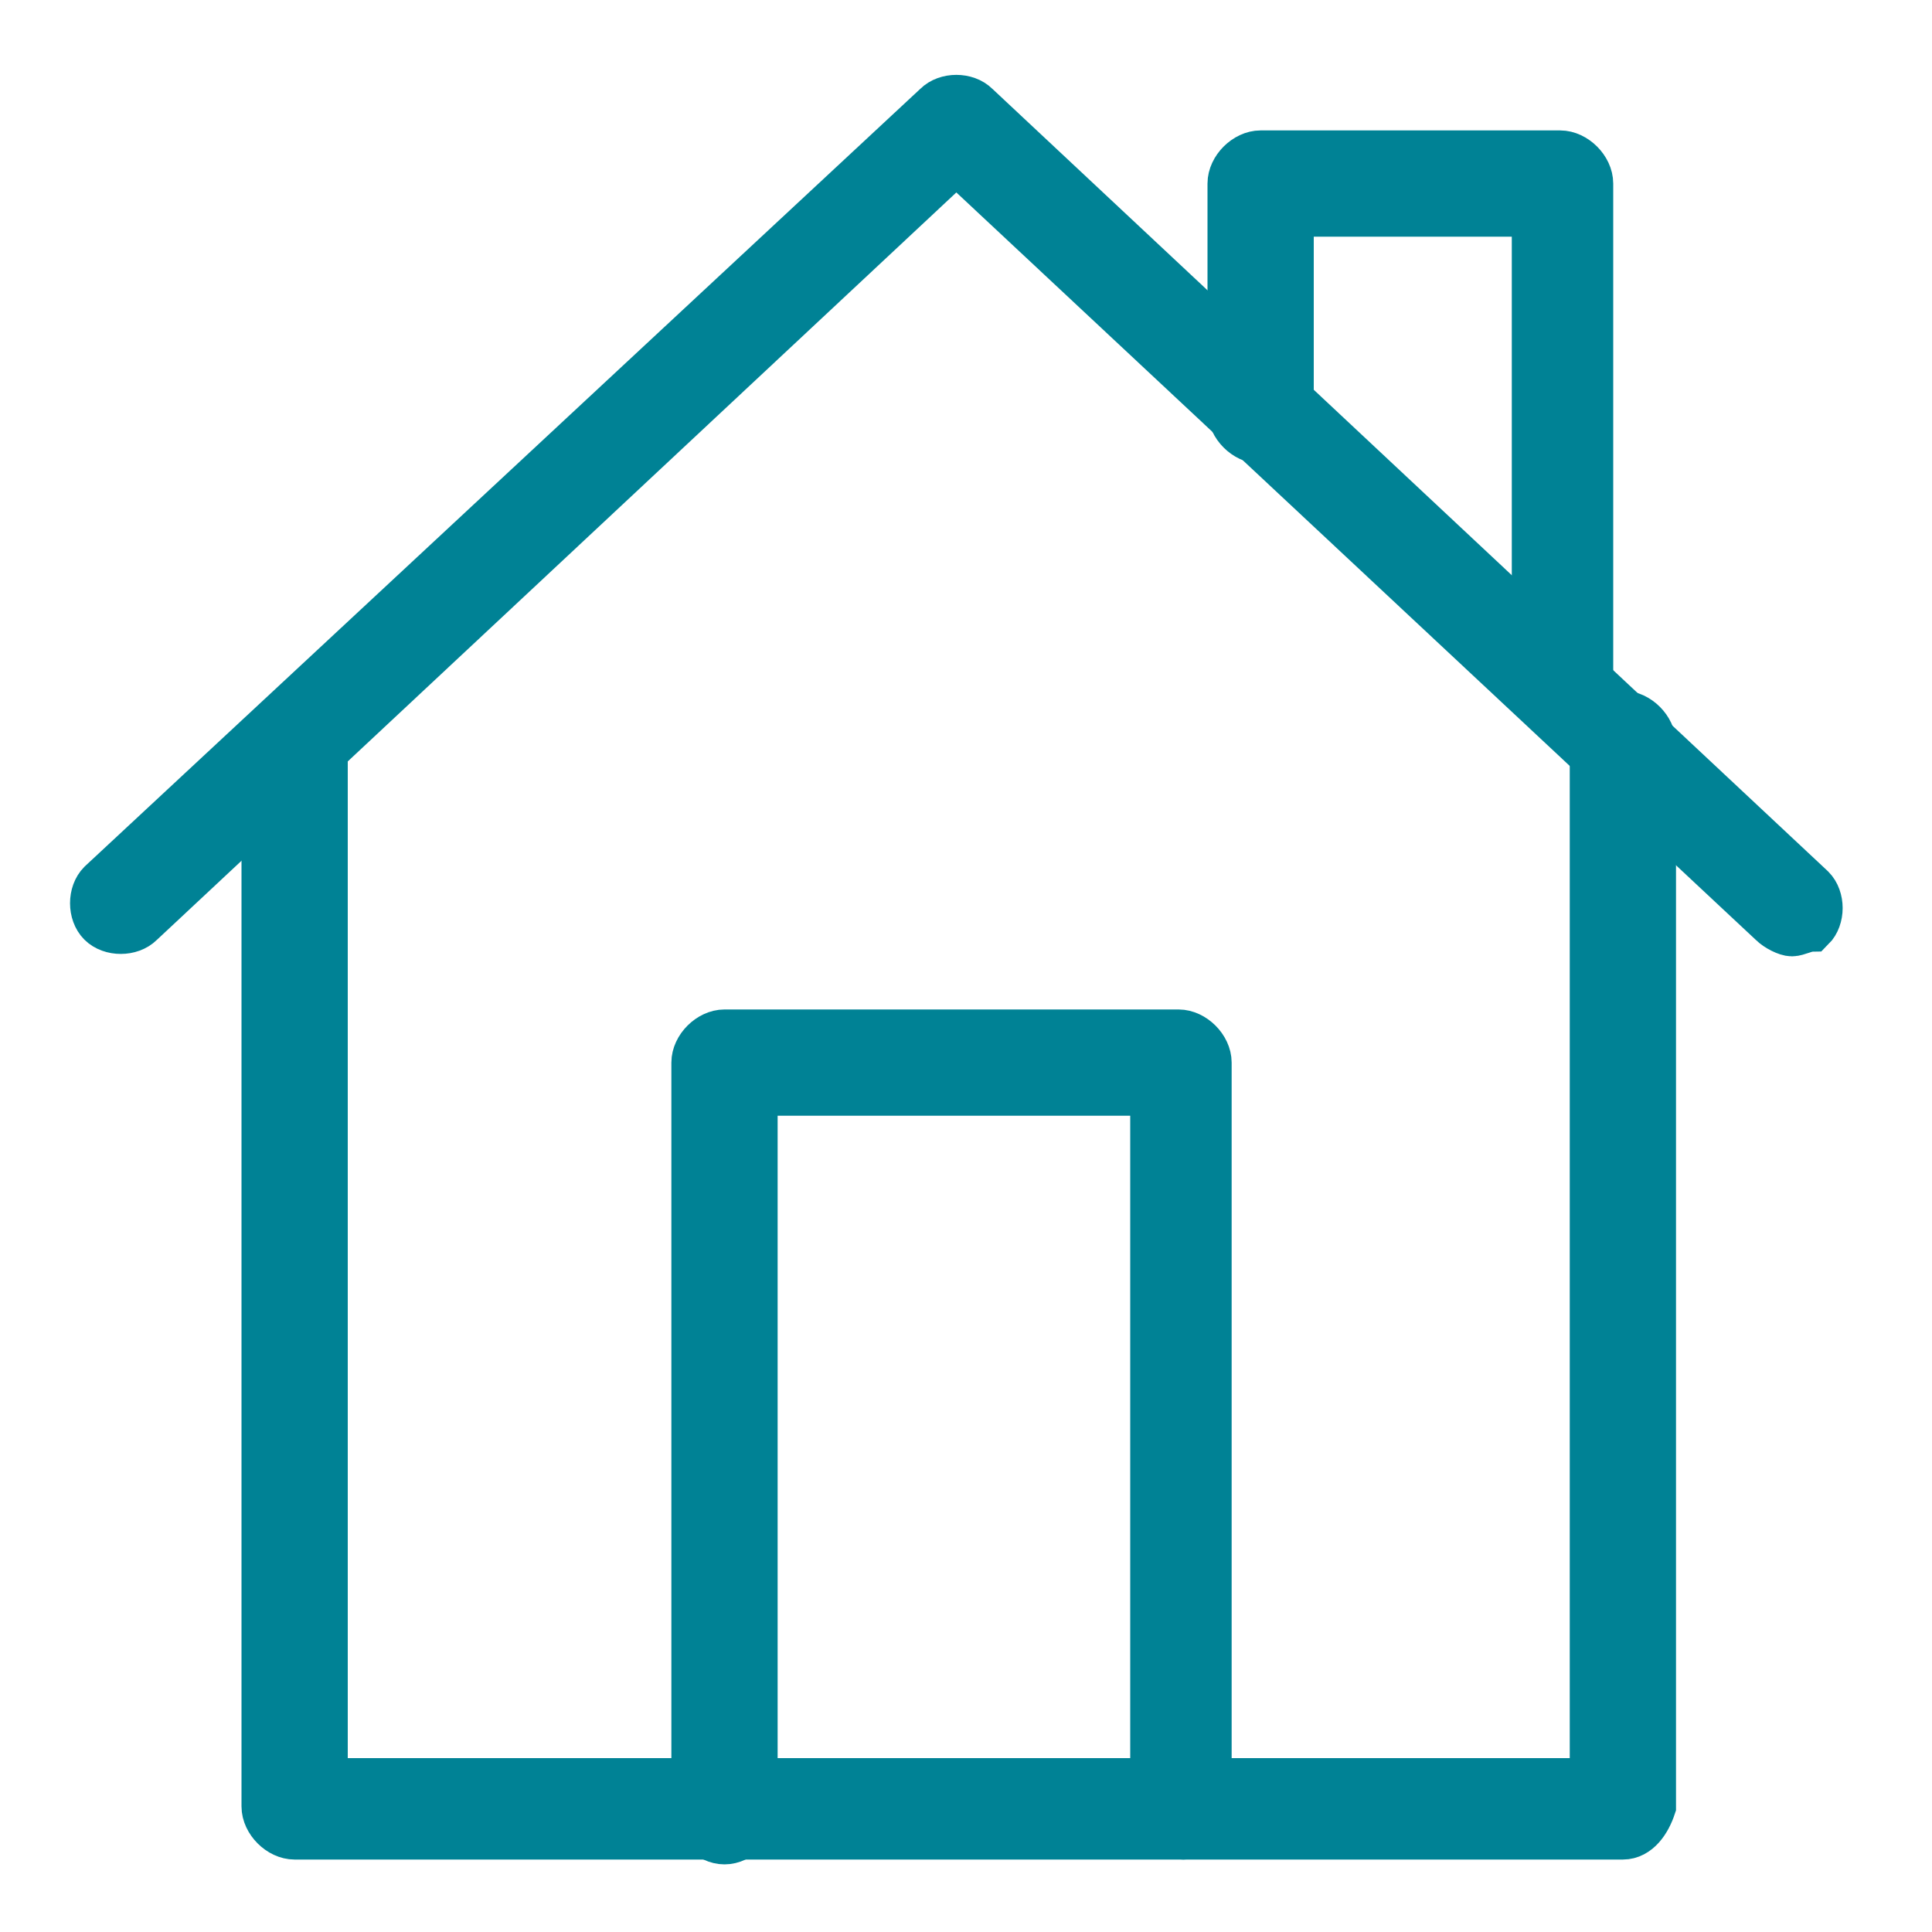 <?xml version="1.0" encoding="utf-8"?>
<!-- Generator: Adobe Illustrator 26.5.0, SVG Export Plug-In . SVG Version: 6.00 Build 0)  -->
<svg version="1.1" id="Calque_1" xmlns="http://www.w3.org/2000/svg" xmlns:xlink="http://www.w3.org/1999/xlink" x="0px" y="0px"
	 viewBox="0 0 40 40" style="enable-background:new 0 0 40 40;" xml:space="preserve">
<style type="text/css">
	.st0{fill:#008295;stroke:#008295;stroke-miterlimit:10;}
</style>
<g>
	<g>
		<path class="st0" d="M37.1,19.3c-0.1,0-0.3-0.1-0.4-0.2L19.8,3.3L2.9,19.1c-0.2,0.2-0.6,0.2-0.8,0c-0.2-0.2-0.2-0.6,0-0.8
			L19.4,2.2c0.2-0.2,0.6-0.2,0.8,0l17.3,16.2c0.2,0.2,0.2,0.6,0,0.8C37.4,19.2,37.2,19.3,37.1,19.3z"/>
	</g>
	<g>
		<path class="st0" d="M33.6,38H6.1c-0.3,0-0.6-0.3-0.6-0.6v-22c0-0.3,0.3-0.6,0.6-0.6c0.3,0,0.6,0.3,0.6,0.6v21.5H33V15.4
			c0-0.3,0.3-0.6,0.6-0.6c0.3,0,0.6,0.3,0.6,0.6v22C34.1,37.7,33.9,38,33.6,38z"/>
	</g>
	<g>
		<path class="st0" d="M24.5,38c-0.3,0-0.6-0.3-0.6-0.6V22.6h-8.3v14.9c0,0.3-0.3,0.6-0.6,0.6c-0.3,0-0.6-0.3-0.6-0.6V22
			c0-0.3,0.3-0.6,0.6-0.6h9.4c0.3,0,0.6,0.3,0.6,0.6v15.4C25.1,37.7,24.8,38,24.5,38z"/>
	</g>
	<g>
		<path class="st0" d="M32.4,14.7c-0.3,0-0.6-0.3-0.6-0.6V4.4h-5.1v4.1c0,0.3-0.3,0.6-0.6,0.6c-0.3,0-0.6-0.3-0.6-0.6V3.8
			c0-0.3,0.3-0.6,0.6-0.6h6.2c0.3,0,0.6,0.3,0.6,0.6v10.3C33,14.5,32.7,14.7,32.4,14.7z"/>
	</g>
</g>
</svg>
